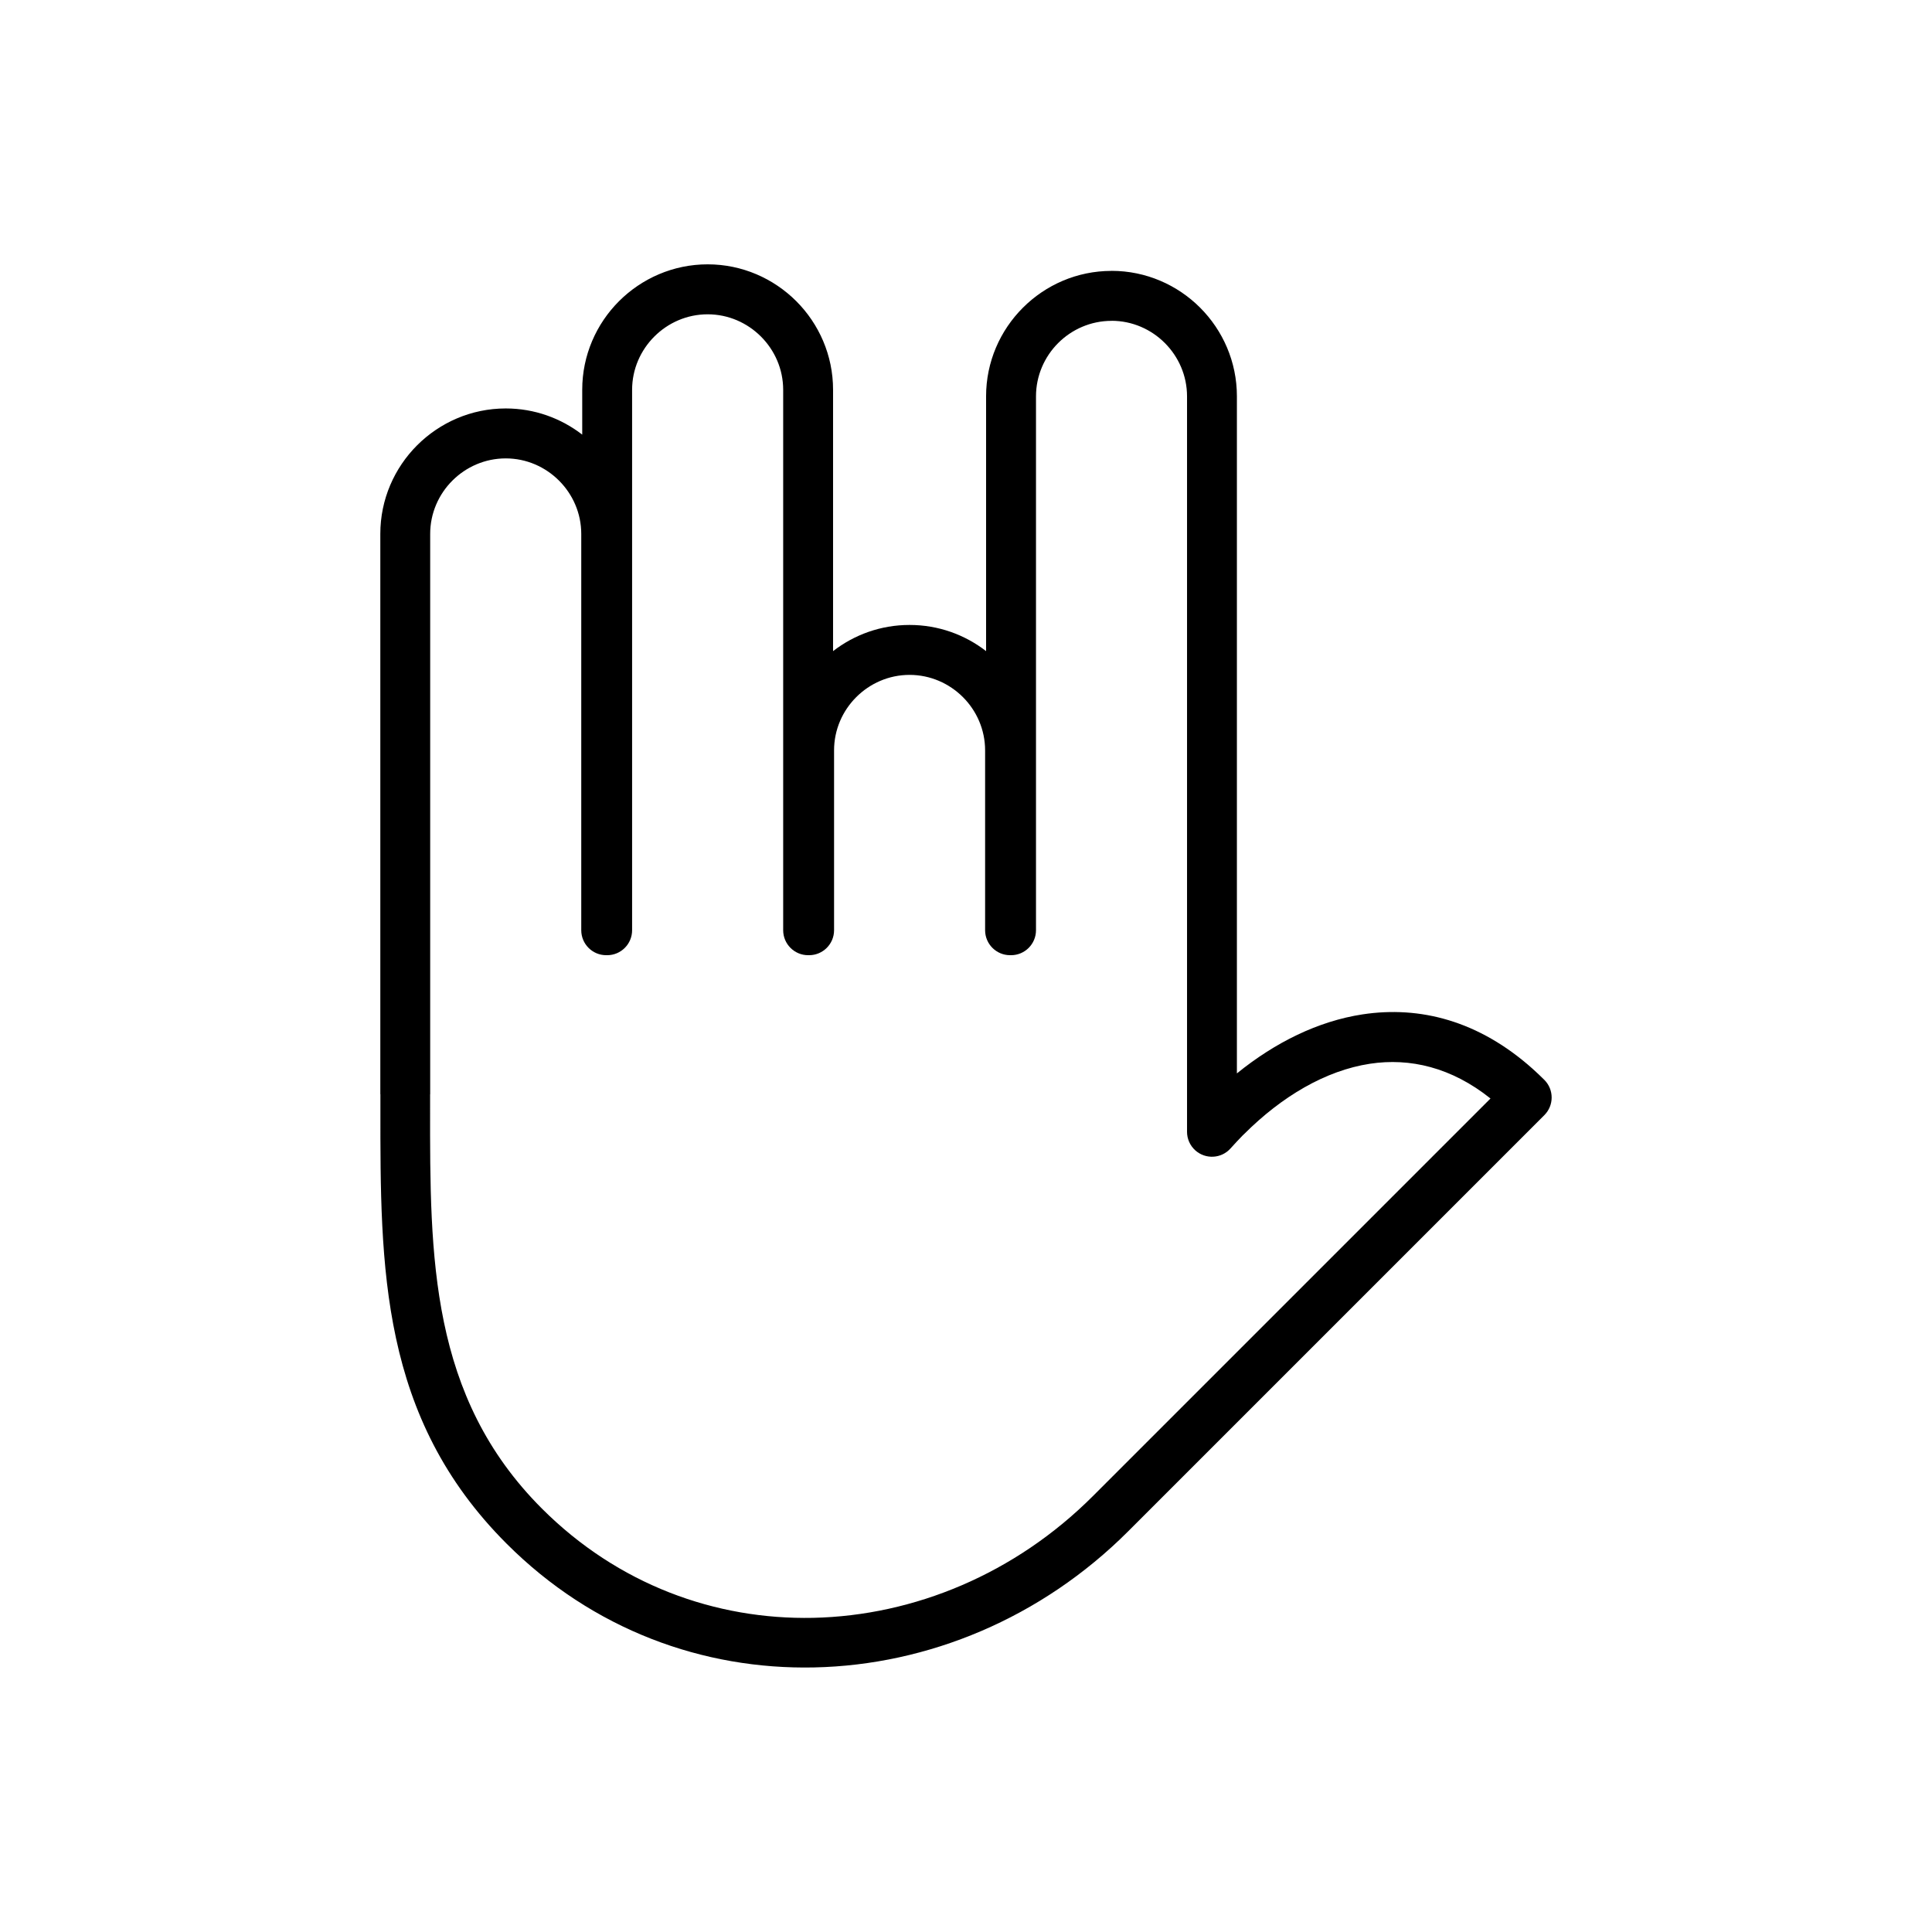 <?xml version="1.0" encoding="UTF-8"?>
<!-- Uploaded to: SVG Repo, www.svgrepo.com, Generator: SVG Repo Mixer Tools -->
<svg fill="#000000" width="800px" height="800px" version="1.1" viewBox="144 144 512 512" xmlns="http://www.w3.org/2000/svg">
 <path d="m438.56 215.79c-9.152 0-17.461 3.738-23.48 9.758-6.023 6.023-9.758 14.328-9.758 23.48v67.527c-5.617-4.356-12.652-6.938-20.281-6.938-7.617 0-14.652 2.582-20.27 6.938v-69.266c0-9.141-3.738-17.461-9.758-23.48-6.023-6.012-14.328-9.758-23.48-9.758-9.141 0-17.461 3.75-23.48 9.758-6.023 6.023-9.758 14.34-9.758 23.48v11.891c-5.617-4.344-12.652-6.938-20.27-6.938-9.152 0-17.461 3.75-23.48 9.758-6.023 6.023-9.758 14.34-9.758 23.48v148.5h0.023v3.617c-0.035 42.383-0.07 81.988 33.453 115.5 22.863 22.875 52.176 33.406 81.488 32.789 30.145-0.629 60.234-13.078 83.215-36.062l110.3-110.3c2.582-2.582 2.582-6.762 0-9.344-0.988-0.988-2.035-1.977-3.164-2.988-14.258-12.711-29.836-16.676-45-14.375-11.781 1.797-23.16 7.414-33.312 15.648v-179.45c0-9.152-3.738-17.461-9.746-23.48-6.023-6.023-14.34-9.758-23.48-9.758zm0 13.223c5.5 0 10.496 2.25 14.125 5.879s5.891 8.641 5.891 14.141v194.91c0 1.82 0.75 3.629 2.215 4.938 2.727 2.414 6.902 2.18 9.32-0.547 1.141-1.262 2.227-2.43 3.262-3.488 0.117-0.094 0.238-0.203 0.344-0.32 9.961-9.949 21.543-16.828 33.348-18.625 10.605-1.605 21.59 0.953 31.93 9.211l-105.39 105.39c-20.543 20.543-47.344 31.668-74.121 32.242-25.824 0.535-51.676-8.77-71.883-28.969-29.684-29.695-29.66-66.637-29.621-106.16v-3.617h0.023v-148.5c0-5.5 2.25-10.496 5.879-14.129 3.629-3.629 8.641-5.891 14.141-5.891s10.496 2.262 14.125 5.891c3.629 3.629 5.891 8.629 5.891 14.129v105.02c0 3.652 2.953 6.617 6.606 6.617h0.262c3.652 0 6.606-2.965 6.606-6.617v-143.21c0-5.5 2.262-10.496 5.891-14.125s8.629-5.891 14.125-5.891c5.5 0 10.496 2.262 14.129 5.891 3.629 3.629 5.891 8.629 5.891 14.125v143.21c0 3.652 2.965 6.617 6.606 6.617h0.262c3.652 0 6.617-2.965 6.617-6.617v-47.652c0-5.5 2.25-10.496 5.879-14.125 3.629-3.629 8.629-5.891 14.129-5.891s10.508 2.262 14.141 5.891c3.629 3.629 5.879 8.629 5.879 14.125v47.652c0 3.652 2.965 6.617 6.617 6.617h0.262c3.641 0 6.606-2.965 6.606-6.617v-141.47c0-5.5 2.25-10.508 5.879-14.141 3.629-3.629 8.641-5.879 14.141-5.879z"/>
</svg>